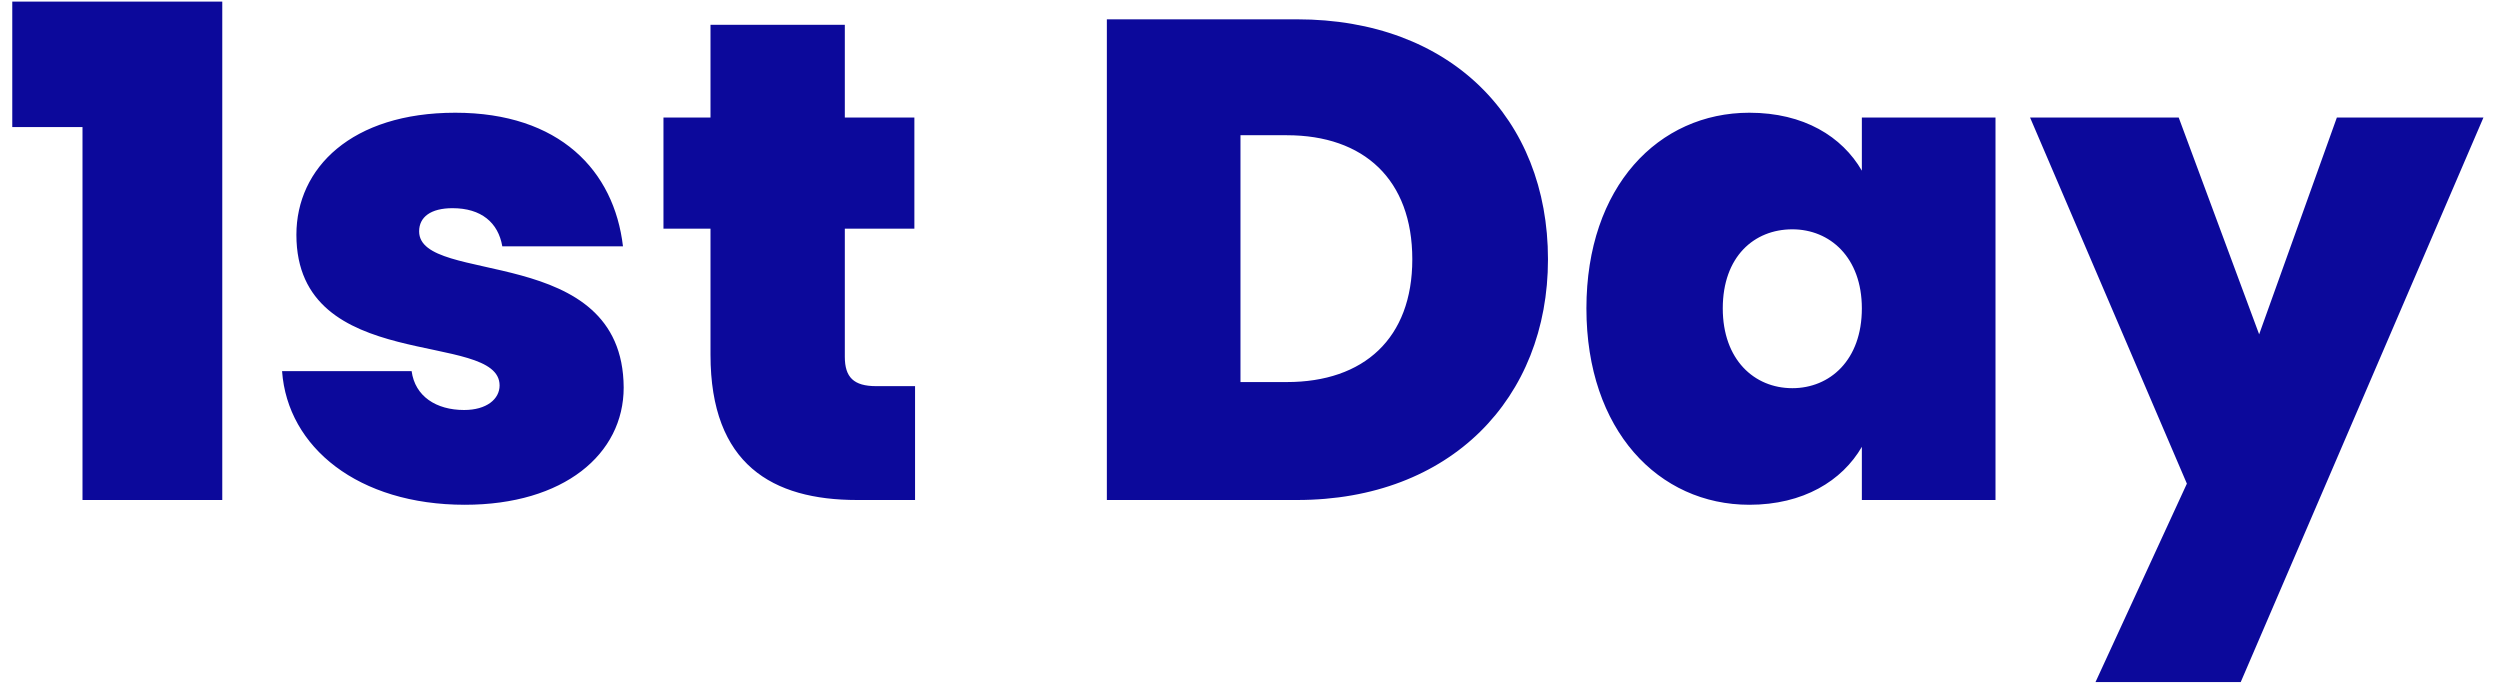 <svg width="140" height="39" viewBox="0 0 140 39" fill="none" xmlns="http://www.w3.org/2000/svg">
<path d="M4.62 28V7.115H0.687V0.089H12.447V28H4.62ZM34.926 21.7C34.926 25.442 31.566 28.267 26.029 28.267C20.073 28.267 16.102 25.06 15.796 20.784H23.051C23.242 22.196 24.426 22.96 25.991 22.96C27.251 22.96 27.977 22.349 27.977 21.585C27.977 18.454 16.598 21.013 16.598 13.147C16.598 9.405 19.691 6.313 25.495 6.313C31.337 6.313 34.391 9.558 34.887 13.796H28.129C27.9 12.46 26.946 11.658 25.342 11.658C24.12 11.658 23.471 12.155 23.471 12.956C23.471 16.011 34.887 13.567 34.926 21.7ZM39.788 19.867V12.804H37.154V6.58H39.788V1.387H47.31V6.58H51.205V12.804H47.31V19.982C47.31 21.127 47.807 21.624 49.067 21.624H51.243V28H47.998C43.263 28 39.788 26.015 39.788 19.867ZM72.636 1.082C81.227 1.082 86.687 6.618 86.687 14.522C86.687 22.311 81.227 28 72.636 28H61.984V1.082H72.636ZM69.467 21.395H72.064C76.378 21.395 79.089 18.951 79.089 14.522C79.089 10.055 76.378 7.573 72.064 7.573H69.467V21.395ZM88.839 17.271C88.839 10.436 92.886 6.313 97.964 6.313C101.019 6.313 103.157 7.649 104.264 9.558V6.58H111.748V28H104.264V25.022C103.157 26.931 100.981 28.267 97.964 28.267C92.886 28.267 88.839 24.105 88.839 17.271ZM104.264 17.271C104.264 14.407 102.47 12.842 100.37 12.842C98.232 12.842 96.475 14.369 96.475 17.271C96.475 20.134 98.232 21.738 100.37 21.738C102.47 21.738 104.264 20.173 104.264 17.271ZM126.512 18.722L130.865 6.58H139.074L125.482 38.194H117.349L122.465 27.084L113.683 6.58H122.007L126.512 18.722Z" fill="#0C099B"/>
</svg>
